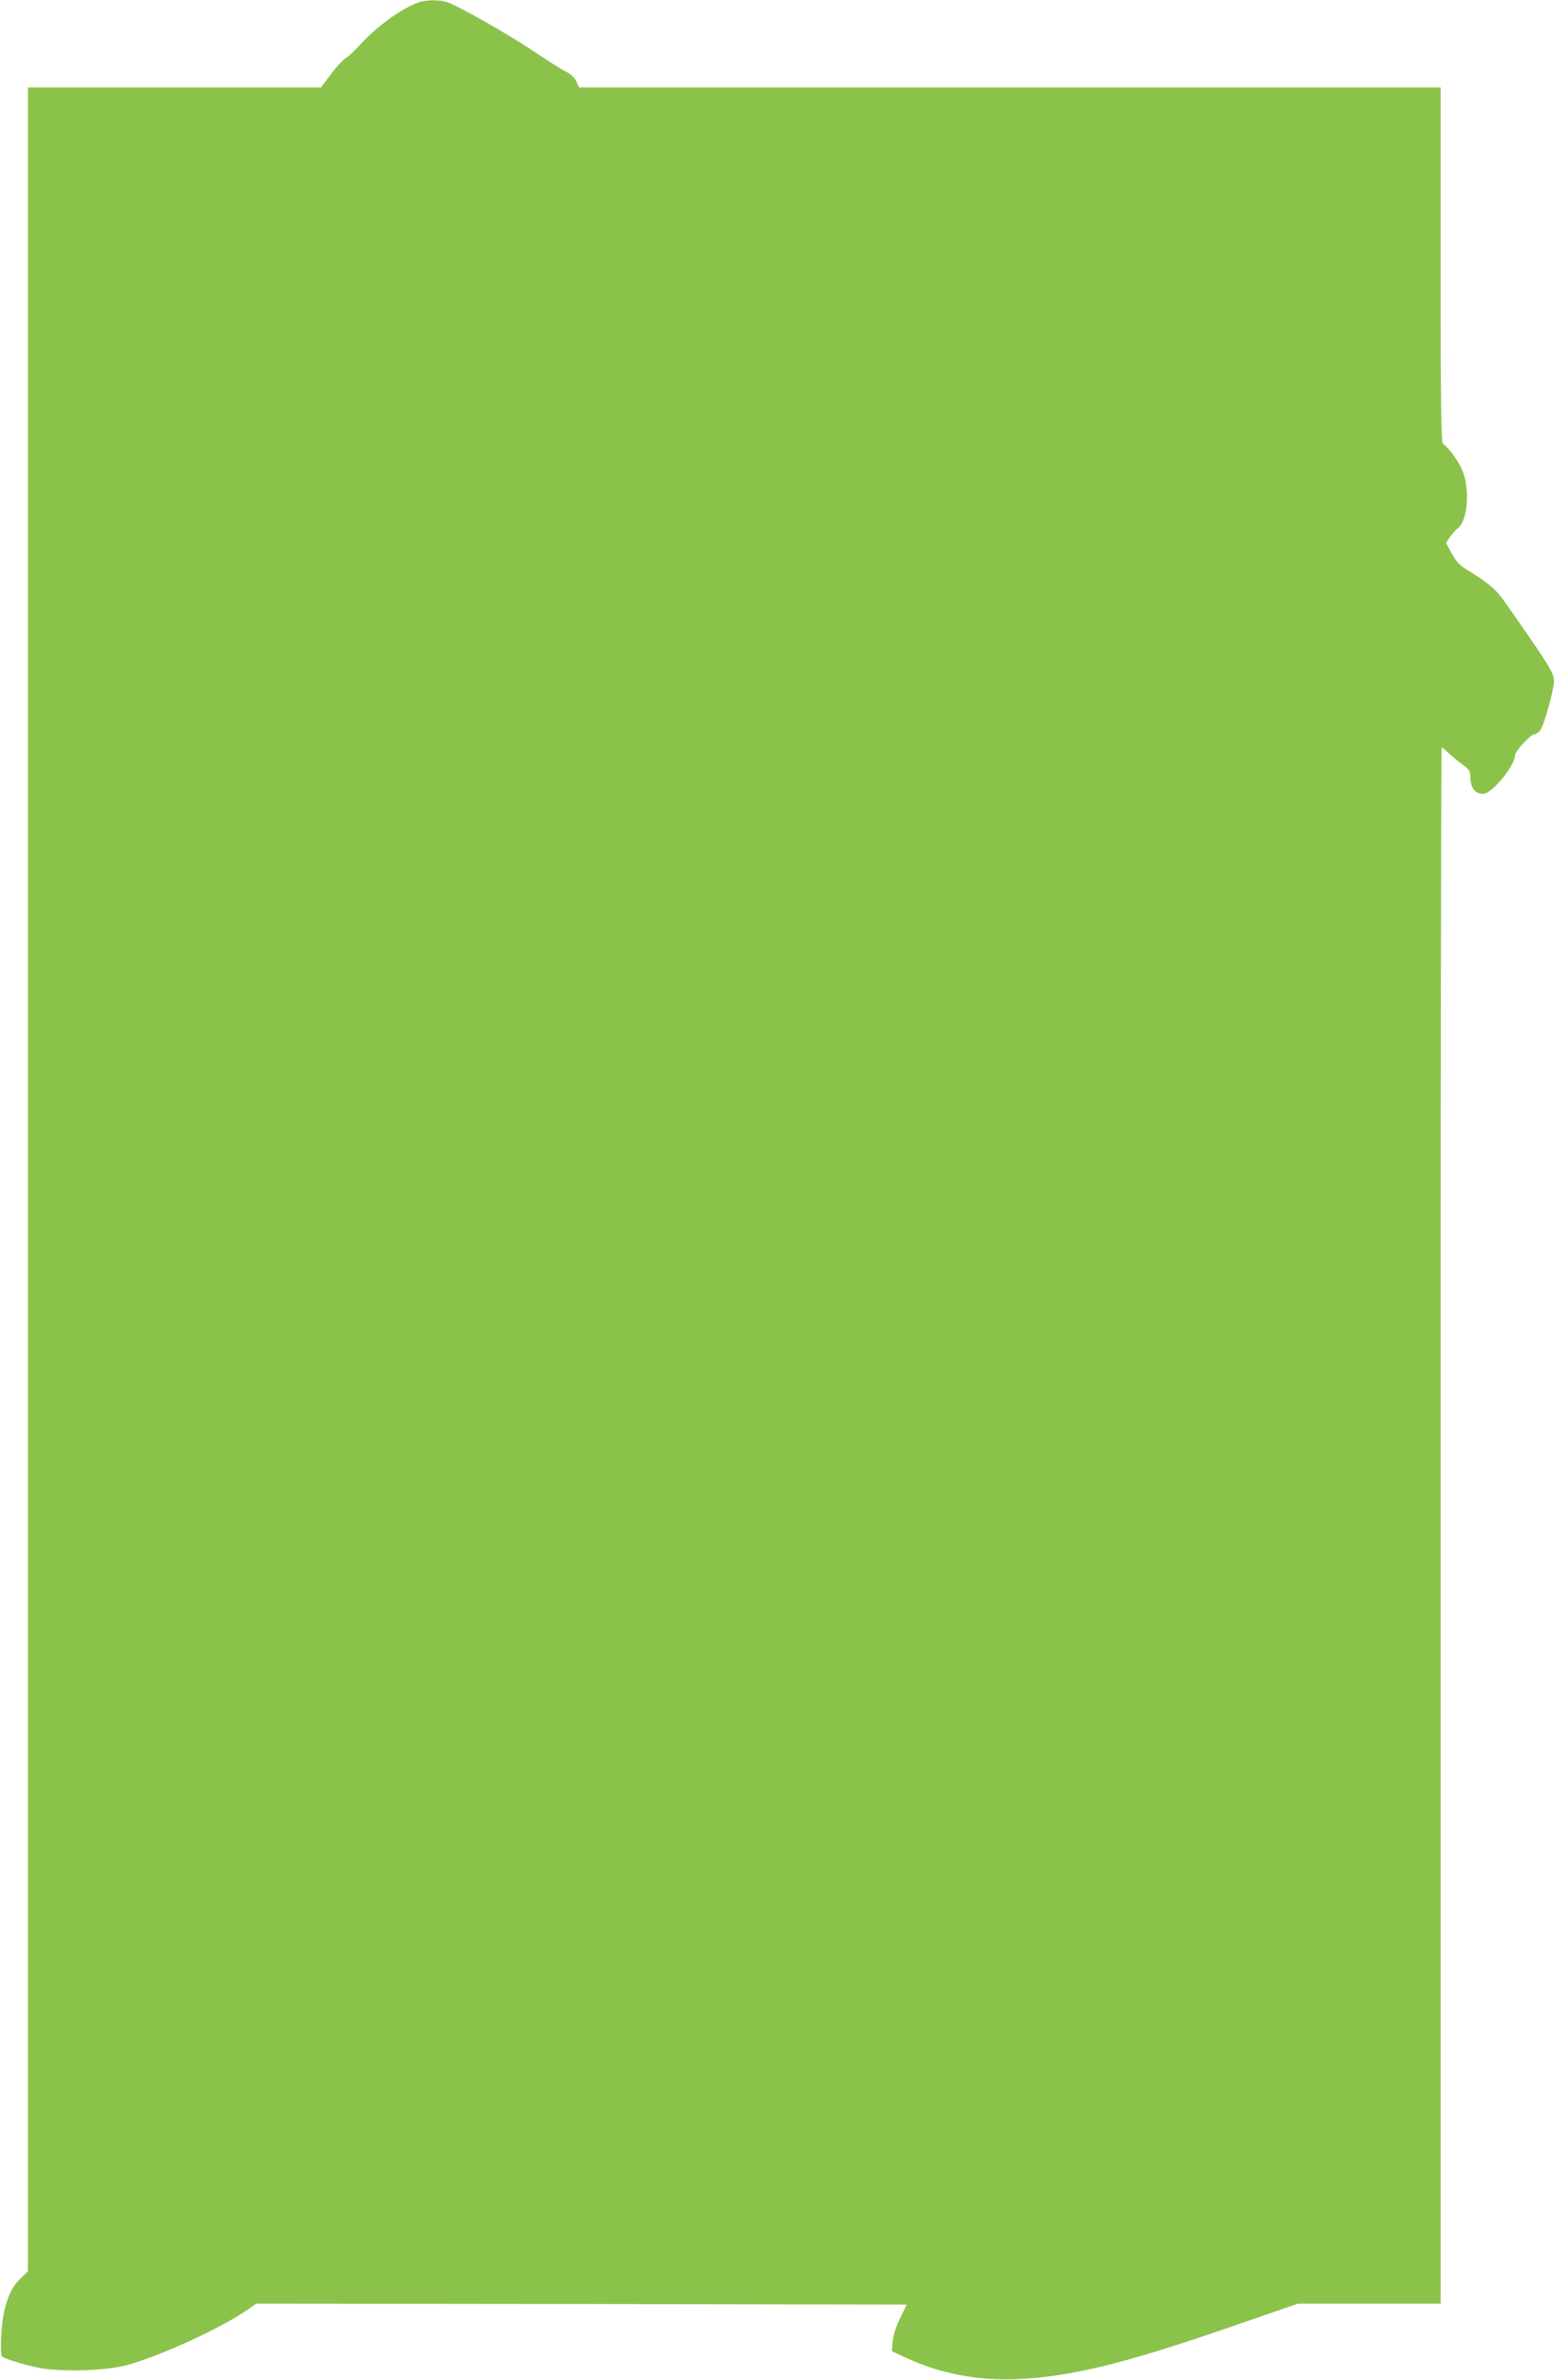 <?xml version="1.0" standalone="no"?>
<!DOCTYPE svg PUBLIC "-//W3C//DTD SVG 20010904//EN"
 "http://www.w3.org/TR/2001/REC-SVG-20010904/DTD/svg10.dtd">
<svg version="1.0" xmlns="http://www.w3.org/2000/svg"
 width="836pt" height="1280pt" viewBox="0 0 836 1280"
 preserveAspectRatio="xMidYMid meet">
<g transform="translate(0,1280) scale(0.1,-0.1)"
fill="#8bc34a" stroke="none">
<path d="M2265 12791 c-83 -21 -239 -131 -330 -234 -25 -28 -58 -59 -73 -68
-15 -8 -51 -47 -81 -87 l-54 -72 -789 0 -788 0 0 -5873 0 -5873 -36 -35 c-46
-44 -72 -94 -92 -183 -16 -68 -23 -228 -11 -240 13 -13 117 -45 198 -61 118
-24 363 -17 476 15 174 47 492 193 636 290 l58 40 1749 -2 1750 -3 -36 -74
c-22 -45 -37 -94 -40 -126 l-4 -51 78 -36 c183 -85 382 -123 594 -114 280 11
570 81 1119 270 l394 136 384 0 383 0 0 4185 c0 2302 2 4185 6 4185 3 0 19
-14 37 -31 18 -16 51 -44 75 -61 35 -26 42 -37 42 -65 0 -59 25 -93 69 -93 46
0 171 151 171 207 0 22 84 113 103 113 8 0 22 9 32 20 18 20 74 216 75 263 0
48 -17 76 -267 433 -43 62 -89 101 -194 165 -45 26 -64 47 -89 92 l-31 57 22
33 c13 17 31 38 41 45 52 38 67 201 28 304 -18 50 -77 132 -107 151 -10 6 -13
201 -13 962 l0 955 -2317 0 -2318 0 -15 33 c-9 20 -30 40 -56 52 -22 11 -99
59 -170 107 -145 98 -420 253 -474 268 -40 11 -91 11 -135 1z"/>
</g>
</svg>
